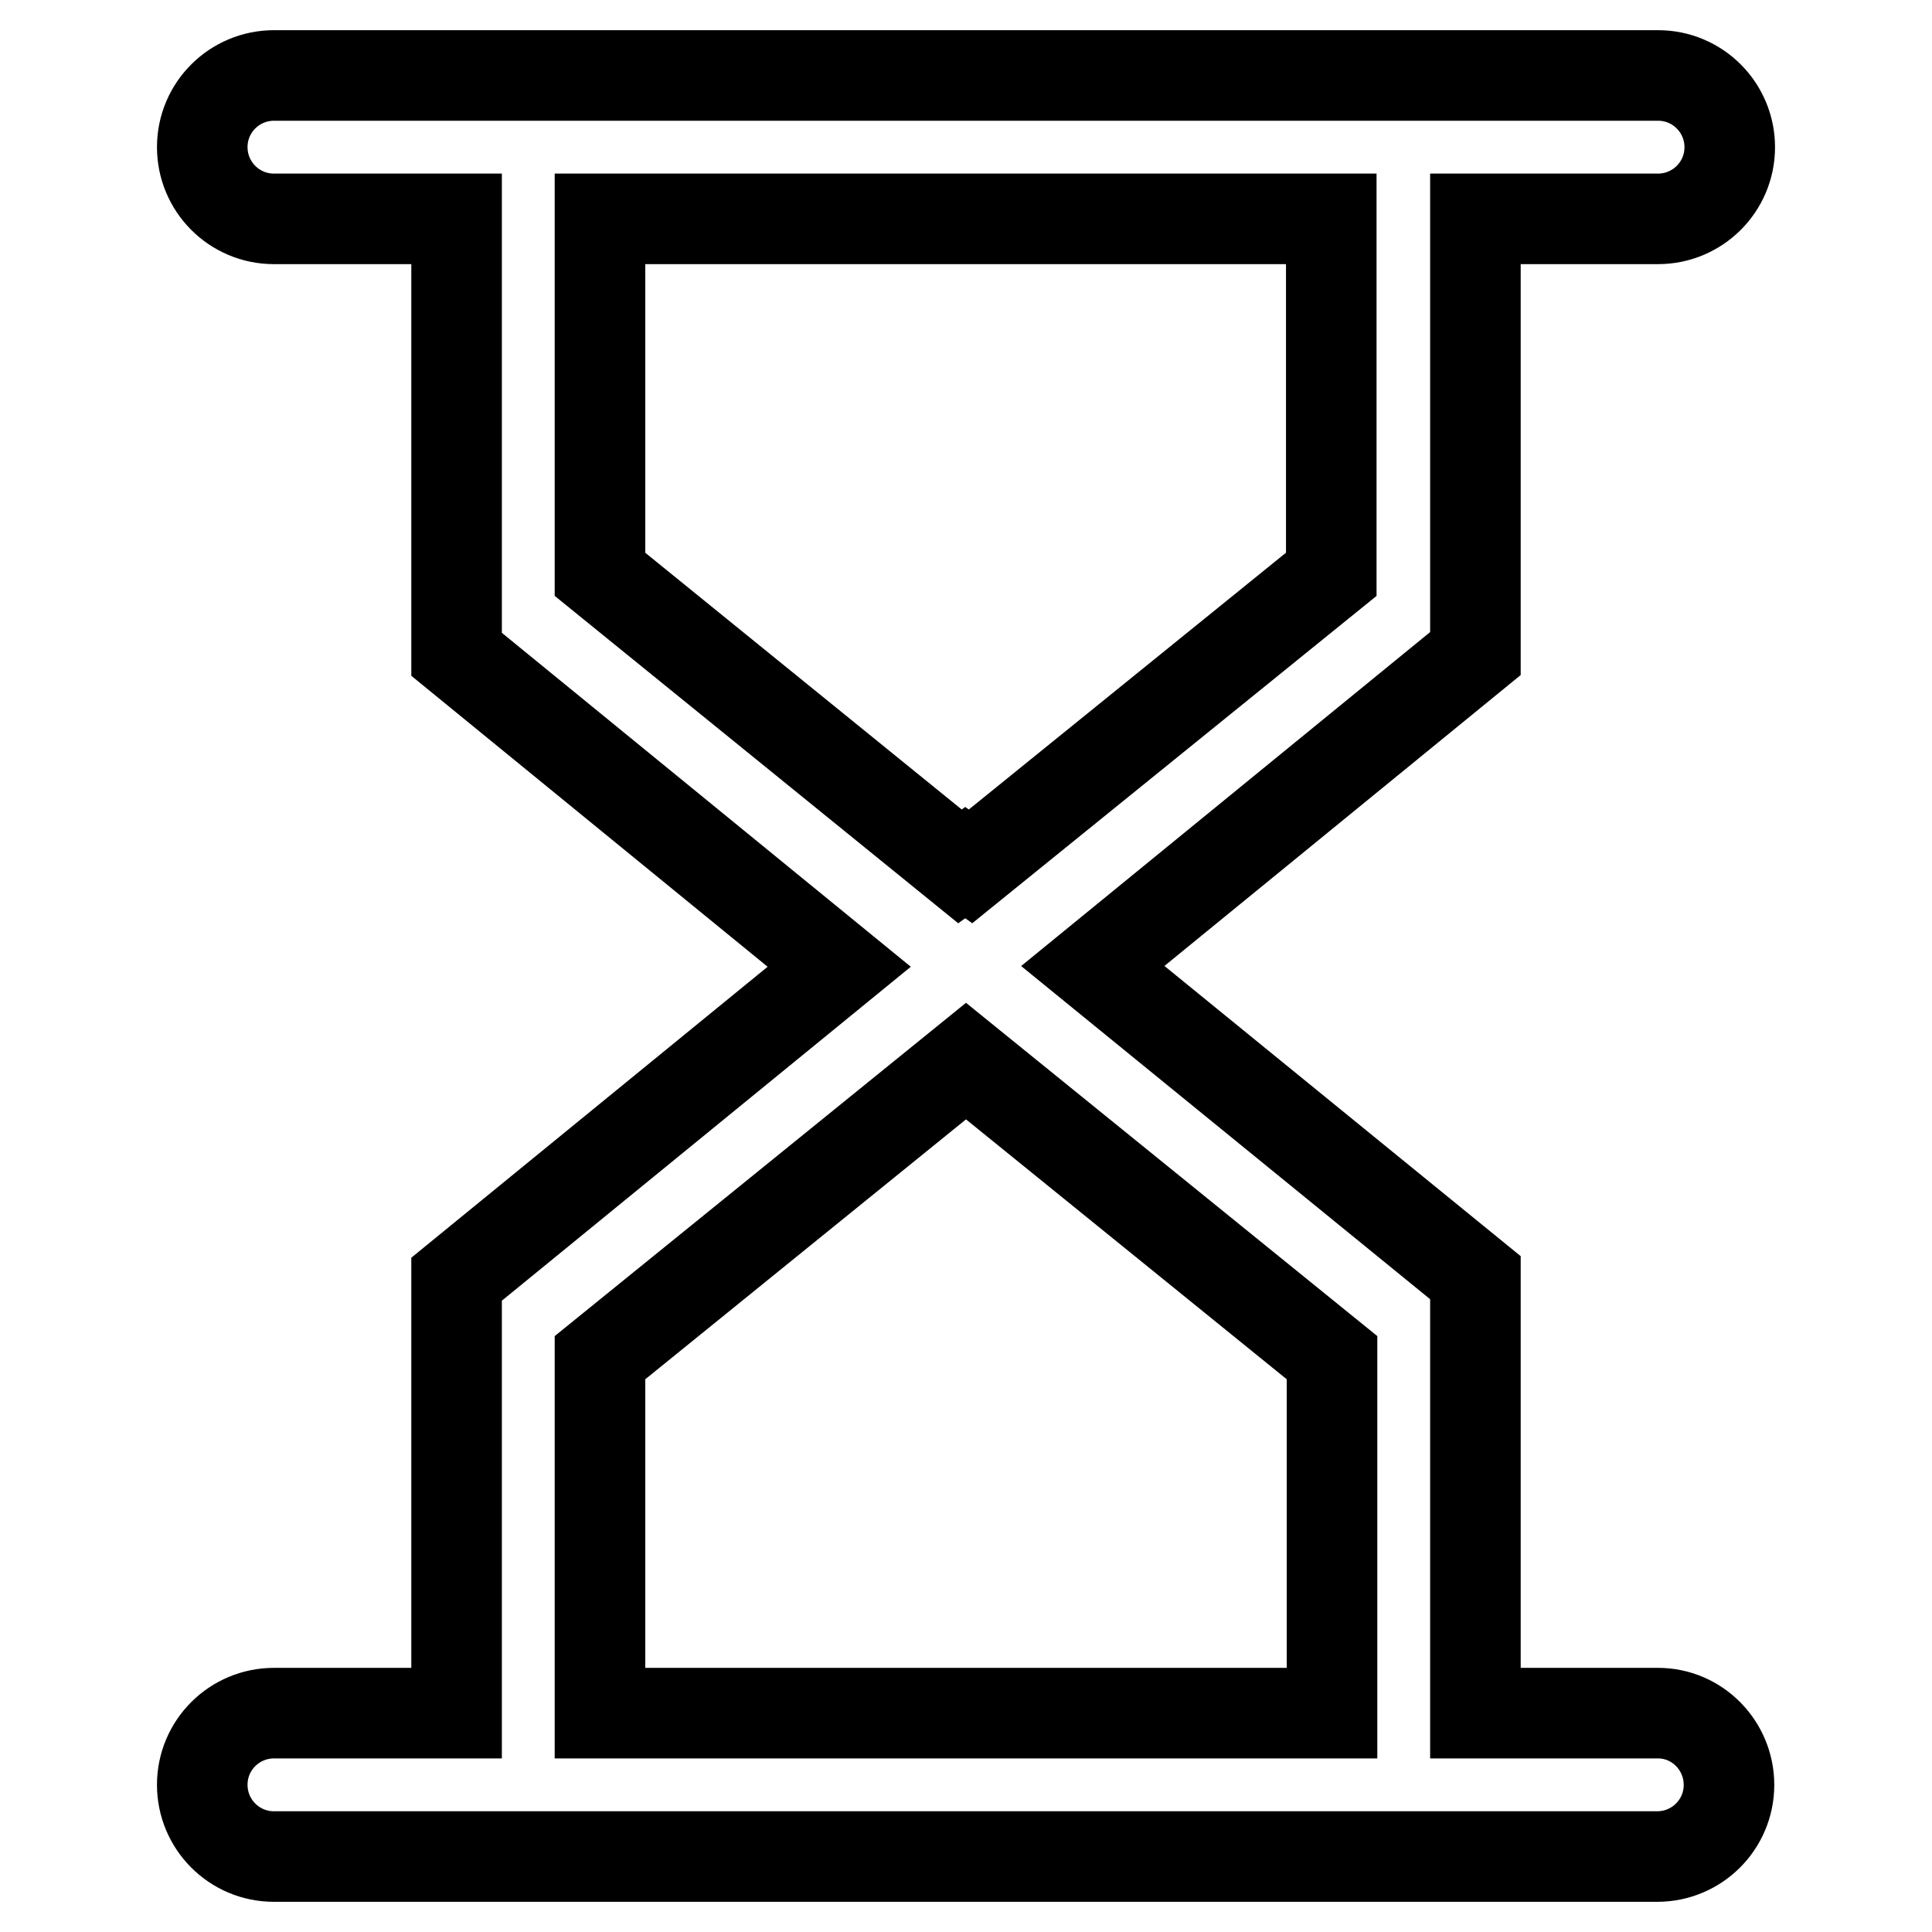 <?xml version="1.0" encoding="utf-8"?>
<!-- Svg Vector Icons : http://www.onlinewebfonts.com/icon -->
<!DOCTYPE svg PUBLIC "-//W3C//DTD SVG 1.1//EN" "http://www.w3.org/Graphics/SVG/1.1/DTD/svg11.dtd">
<svg version="1.1" xmlns="http://www.w3.org/2000/svg" xmlns:xlink="http://www.w3.org/1999/xlink" x="0px" y="0px" viewBox="0 0 256 256" enable-background="new 0 0 256 256" xml:space="preserve">
<g> <path stroke-width="12" fill-opacity="0" stroke="#000000"  d="M219.7,227h-24.2v-57.7L144.8,128l50.7-41.4V29h24.2c5.2,0,9.5-4.2,9.5-9.5c0-5.2-4.2-9.5-9.5-9.5H36.3 c-5.2,0-9.5,4.2-9.5,9.5c0,5.2,4.2,9.5,9.5,9.5h24.2v57.7l50.7,41.4l-50.7,41.4V227H36.3c-5.2,0-9.5,4.2-9.5,9.5 c0,5.2,4.2,9.5,9.5,9.5h183.3c5.2,0,9.5-4.2,9.5-9.5C229.1,231.3,224.9,227,219.7,227z M79.5,76.1V29h96.9v47.1l-47.8,38.7 l-0.7-0.5l-0.7,0.5L79.5,76.1z M176.5,227H79.5v-47.1l48.5-39.3l48.5,39.3V227z"/></g>
</svg>